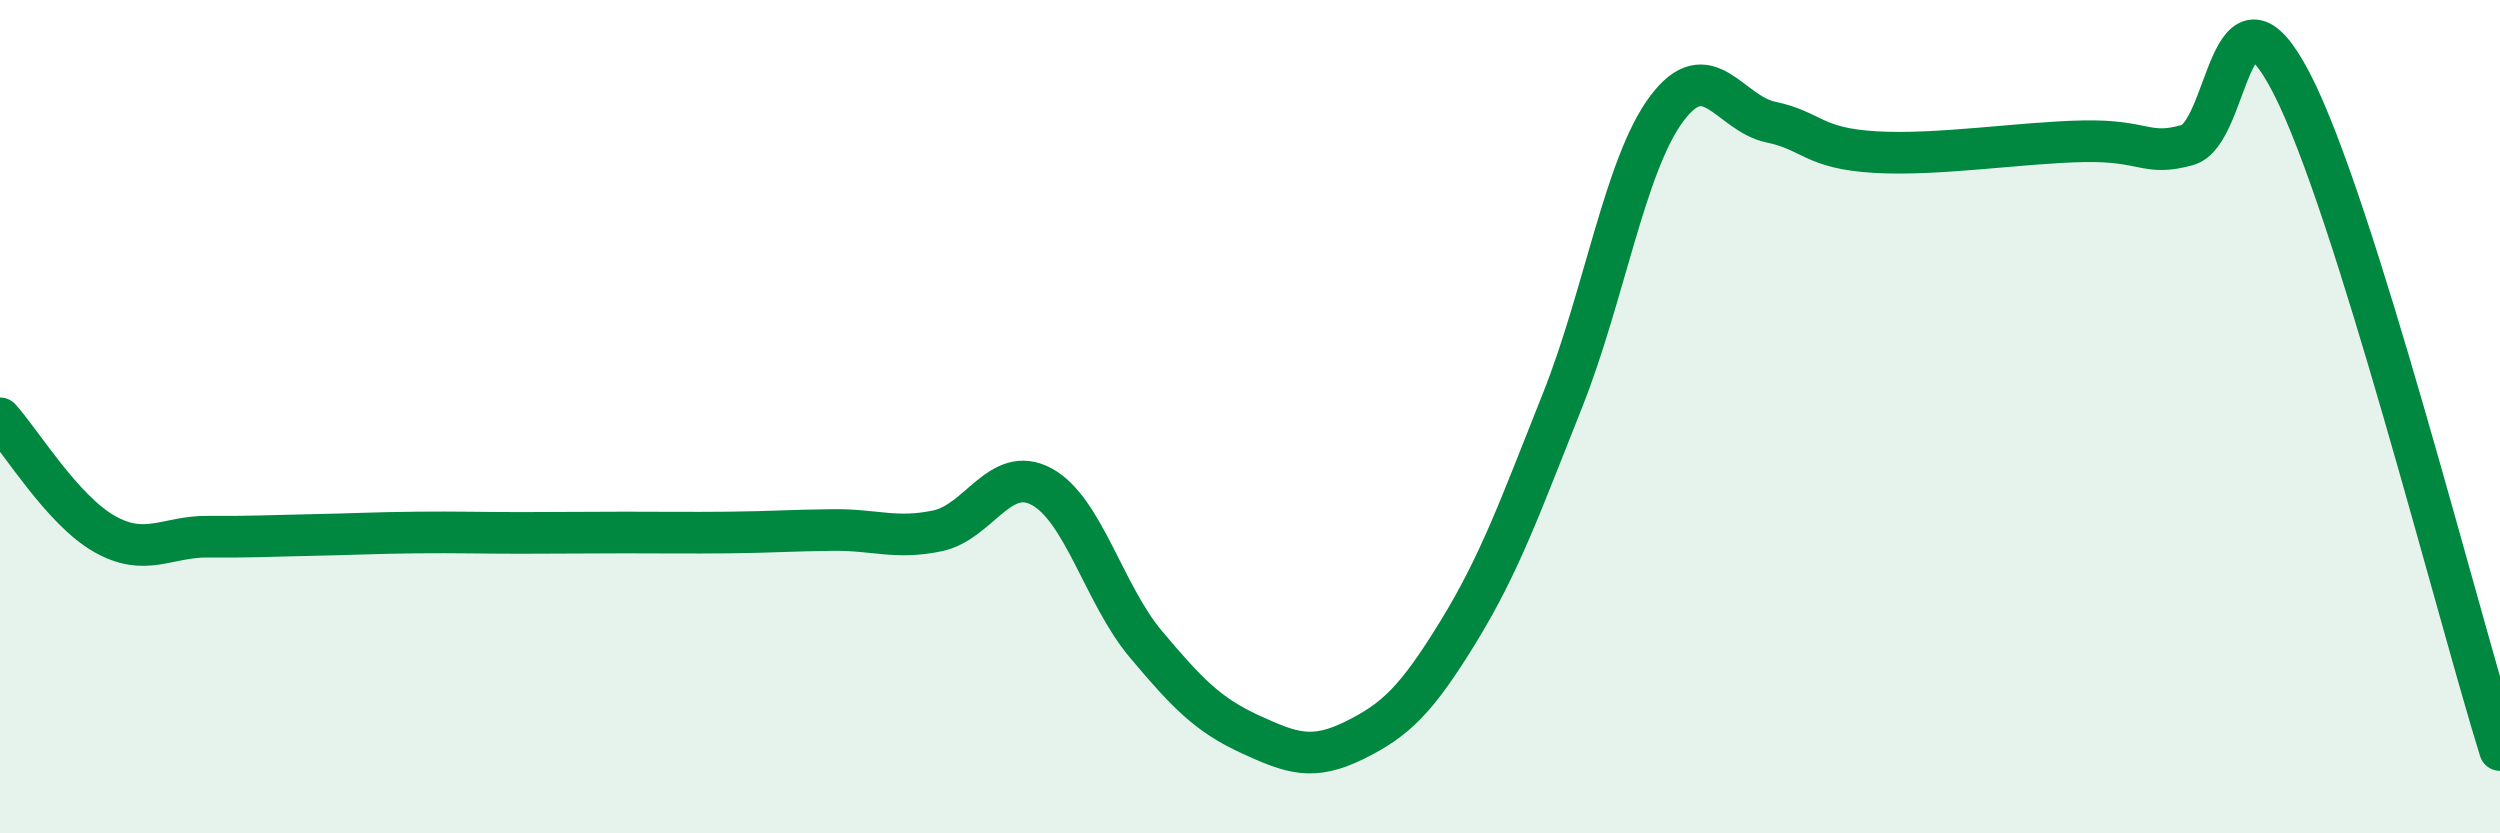 
    <svg width="60" height="20" viewBox="0 0 60 20" xmlns="http://www.w3.org/2000/svg">
      <path
        d="M 0,10.04 C 0.5,10.59 1.5,12.24 2.5,12.81 C 3.5,13.38 4,12.87 5,12.88 C 6,12.89 6.5,12.86 7.5,12.84 C 8.5,12.82 9,12.79 10,12.78 C 11,12.77 11.5,12.79 12.5,12.79 C 13.5,12.79 14,12.78 15,12.78 C 16,12.78 16.5,12.79 17.5,12.78 C 18.5,12.77 19,12.73 20,12.72 C 21,12.71 21.5,12.95 22.5,12.74 C 23.5,12.53 24,11.14 25,11.68 C 26,12.22 26.5,14.27 27.5,15.46 C 28.5,16.65 29,17.16 30,17.62 C 31,18.08 31.5,18.26 32.5,17.77 C 33.5,17.28 34,16.79 35,15.16 C 36,13.53 36.5,12.12 37.5,9.61 C 38.5,7.1 39,3.95 40,2.61 C 41,1.27 41.5,2.72 42.5,2.93 C 43.5,3.14 43.5,3.56 45,3.65 C 46.5,3.74 48.5,3.42 50,3.39 C 51.5,3.36 51.5,3.76 52.5,3.48 C 53.5,3.2 53.5,-0.9 55,2 C 56.5,4.9 59,14.8 60,18L60 20L0 20Z"
        fill="#008740"
        opacity="0.1"
        stroke-linecap="round"
        stroke-linejoin="round"
      />
      <path
        d="M 0,10.04 C 0.5,10.59 1.5,12.24 2.5,12.81 C 3.5,13.38 4,12.87 5,12.88 C 6,12.89 6.5,12.86 7.5,12.84 C 8.5,12.82 9,12.79 10,12.78 C 11,12.77 11.5,12.79 12.5,12.79 C 13.5,12.79 14,12.78 15,12.78 C 16,12.78 16.5,12.79 17.5,12.78 C 18.5,12.77 19,12.73 20,12.72 C 21,12.71 21.5,12.95 22.5,12.74 C 23.5,12.53 24,11.14 25,11.68 C 26,12.22 26.5,14.27 27.5,15.46 C 28.5,16.65 29,17.16 30,17.62 C 31,18.08 31.5,18.26 32.5,17.77 C 33.5,17.28 34,16.79 35,15.16 C 36,13.53 36.5,12.12 37.5,9.61 C 38.5,7.1 39,3.95 40,2.61 C 41,1.27 41.5,2.72 42.5,2.93 C 43.5,3.14 43.5,3.56 45,3.65 C 46.5,3.74 48.5,3.42 50,3.39 C 51.5,3.36 51.5,3.76 52.5,3.48 C 53.5,3.2 53.5,-0.9 55,2 C 56.5,4.9 59,14.8 60,18"
        stroke="#008740"
        stroke-width="1"
        fill="none"
        stroke-linecap="round"
        stroke-linejoin="round"
      />
    </svg>
  